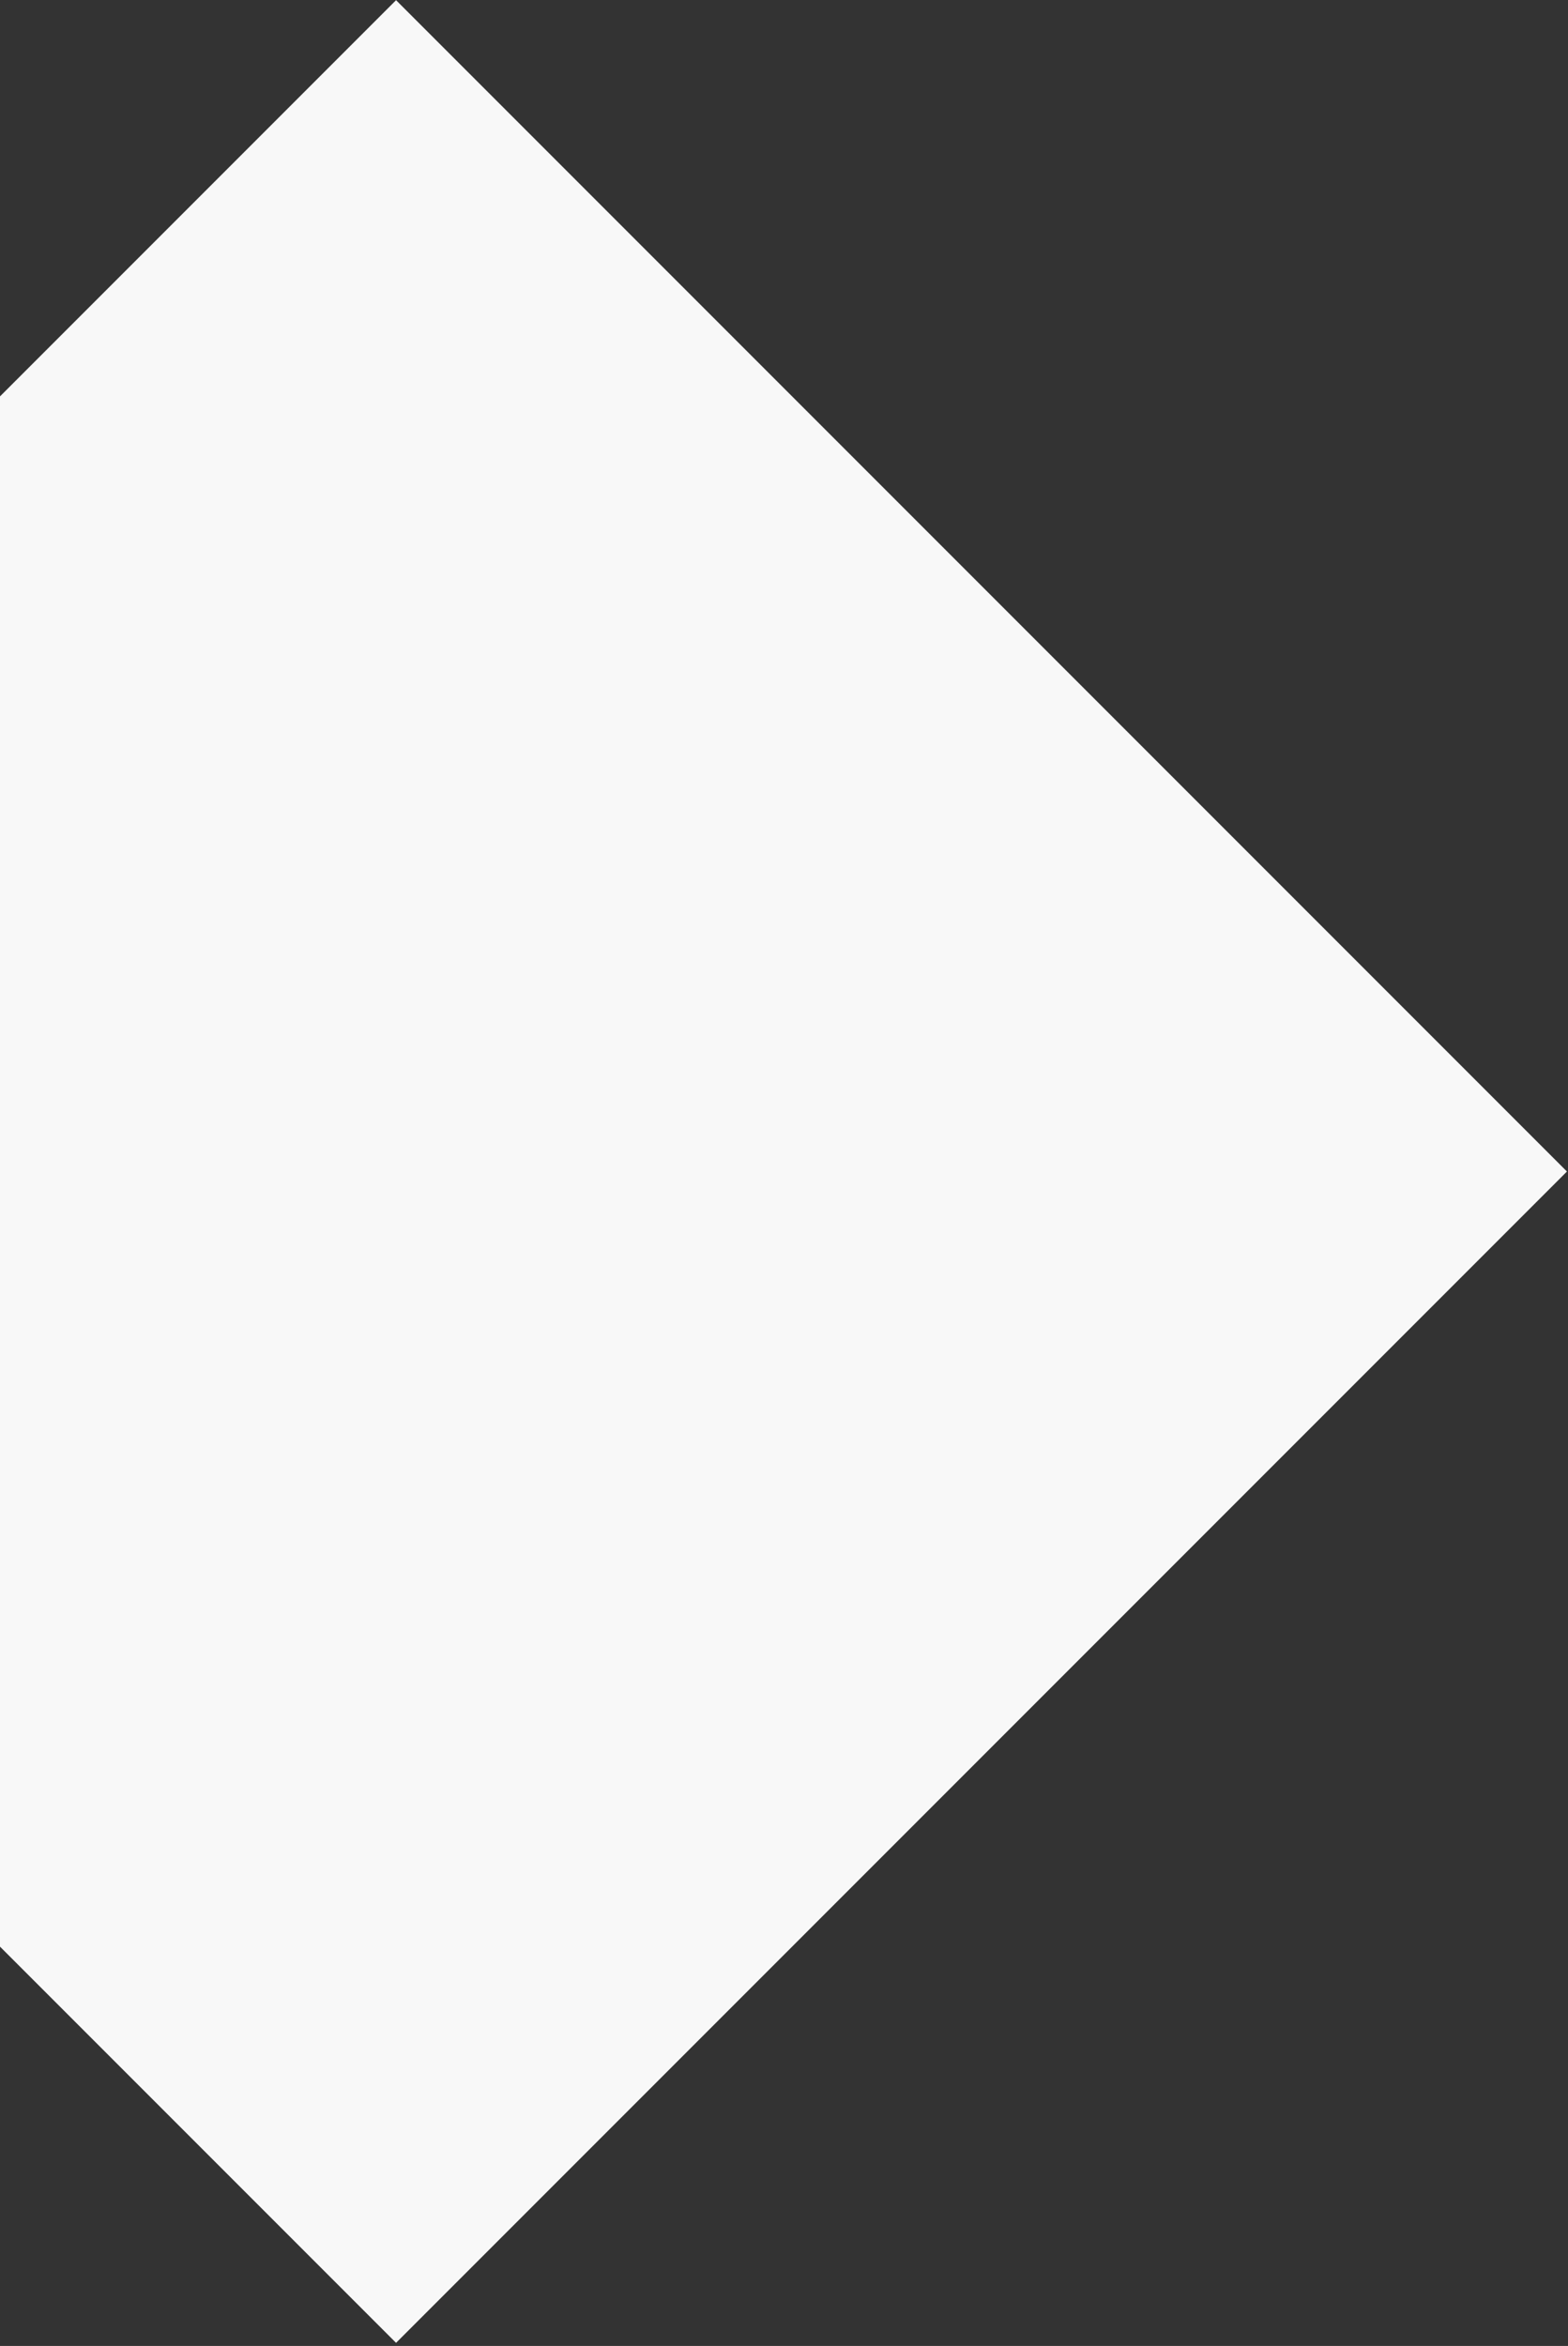 <?xml version="1.0" encoding="UTF-8"?>
<svg width="339px" height="507px" viewBox="0 0 339 507" version="1.1" xmlns="http://www.w3.org/2000/svg" xmlns:xlink="http://www.w3.org/1999/xlink">
    <rect x="0" y="0" width="339" height="507" fill="#333333" stroke="none"/>
    <title>Rectangle Copy 20</title>
    <g id="Welcome" stroke="none" stroke-width="1" fill="none" fill-rule="evenodd">
        <g id="Home" transform="translate(0, -847)" fill="#F8F8F8">
            <polygon id="Rectangle-Copy-20" transform="translate(85.627, 1100.184) rotate(135) translate(-85.627, -1100.184) " points="-93.373 921.184 264.627 921.184 264.627 1279.184 -93.373 1279.184"></polygon>
        </g>
    </g>
</svg>
